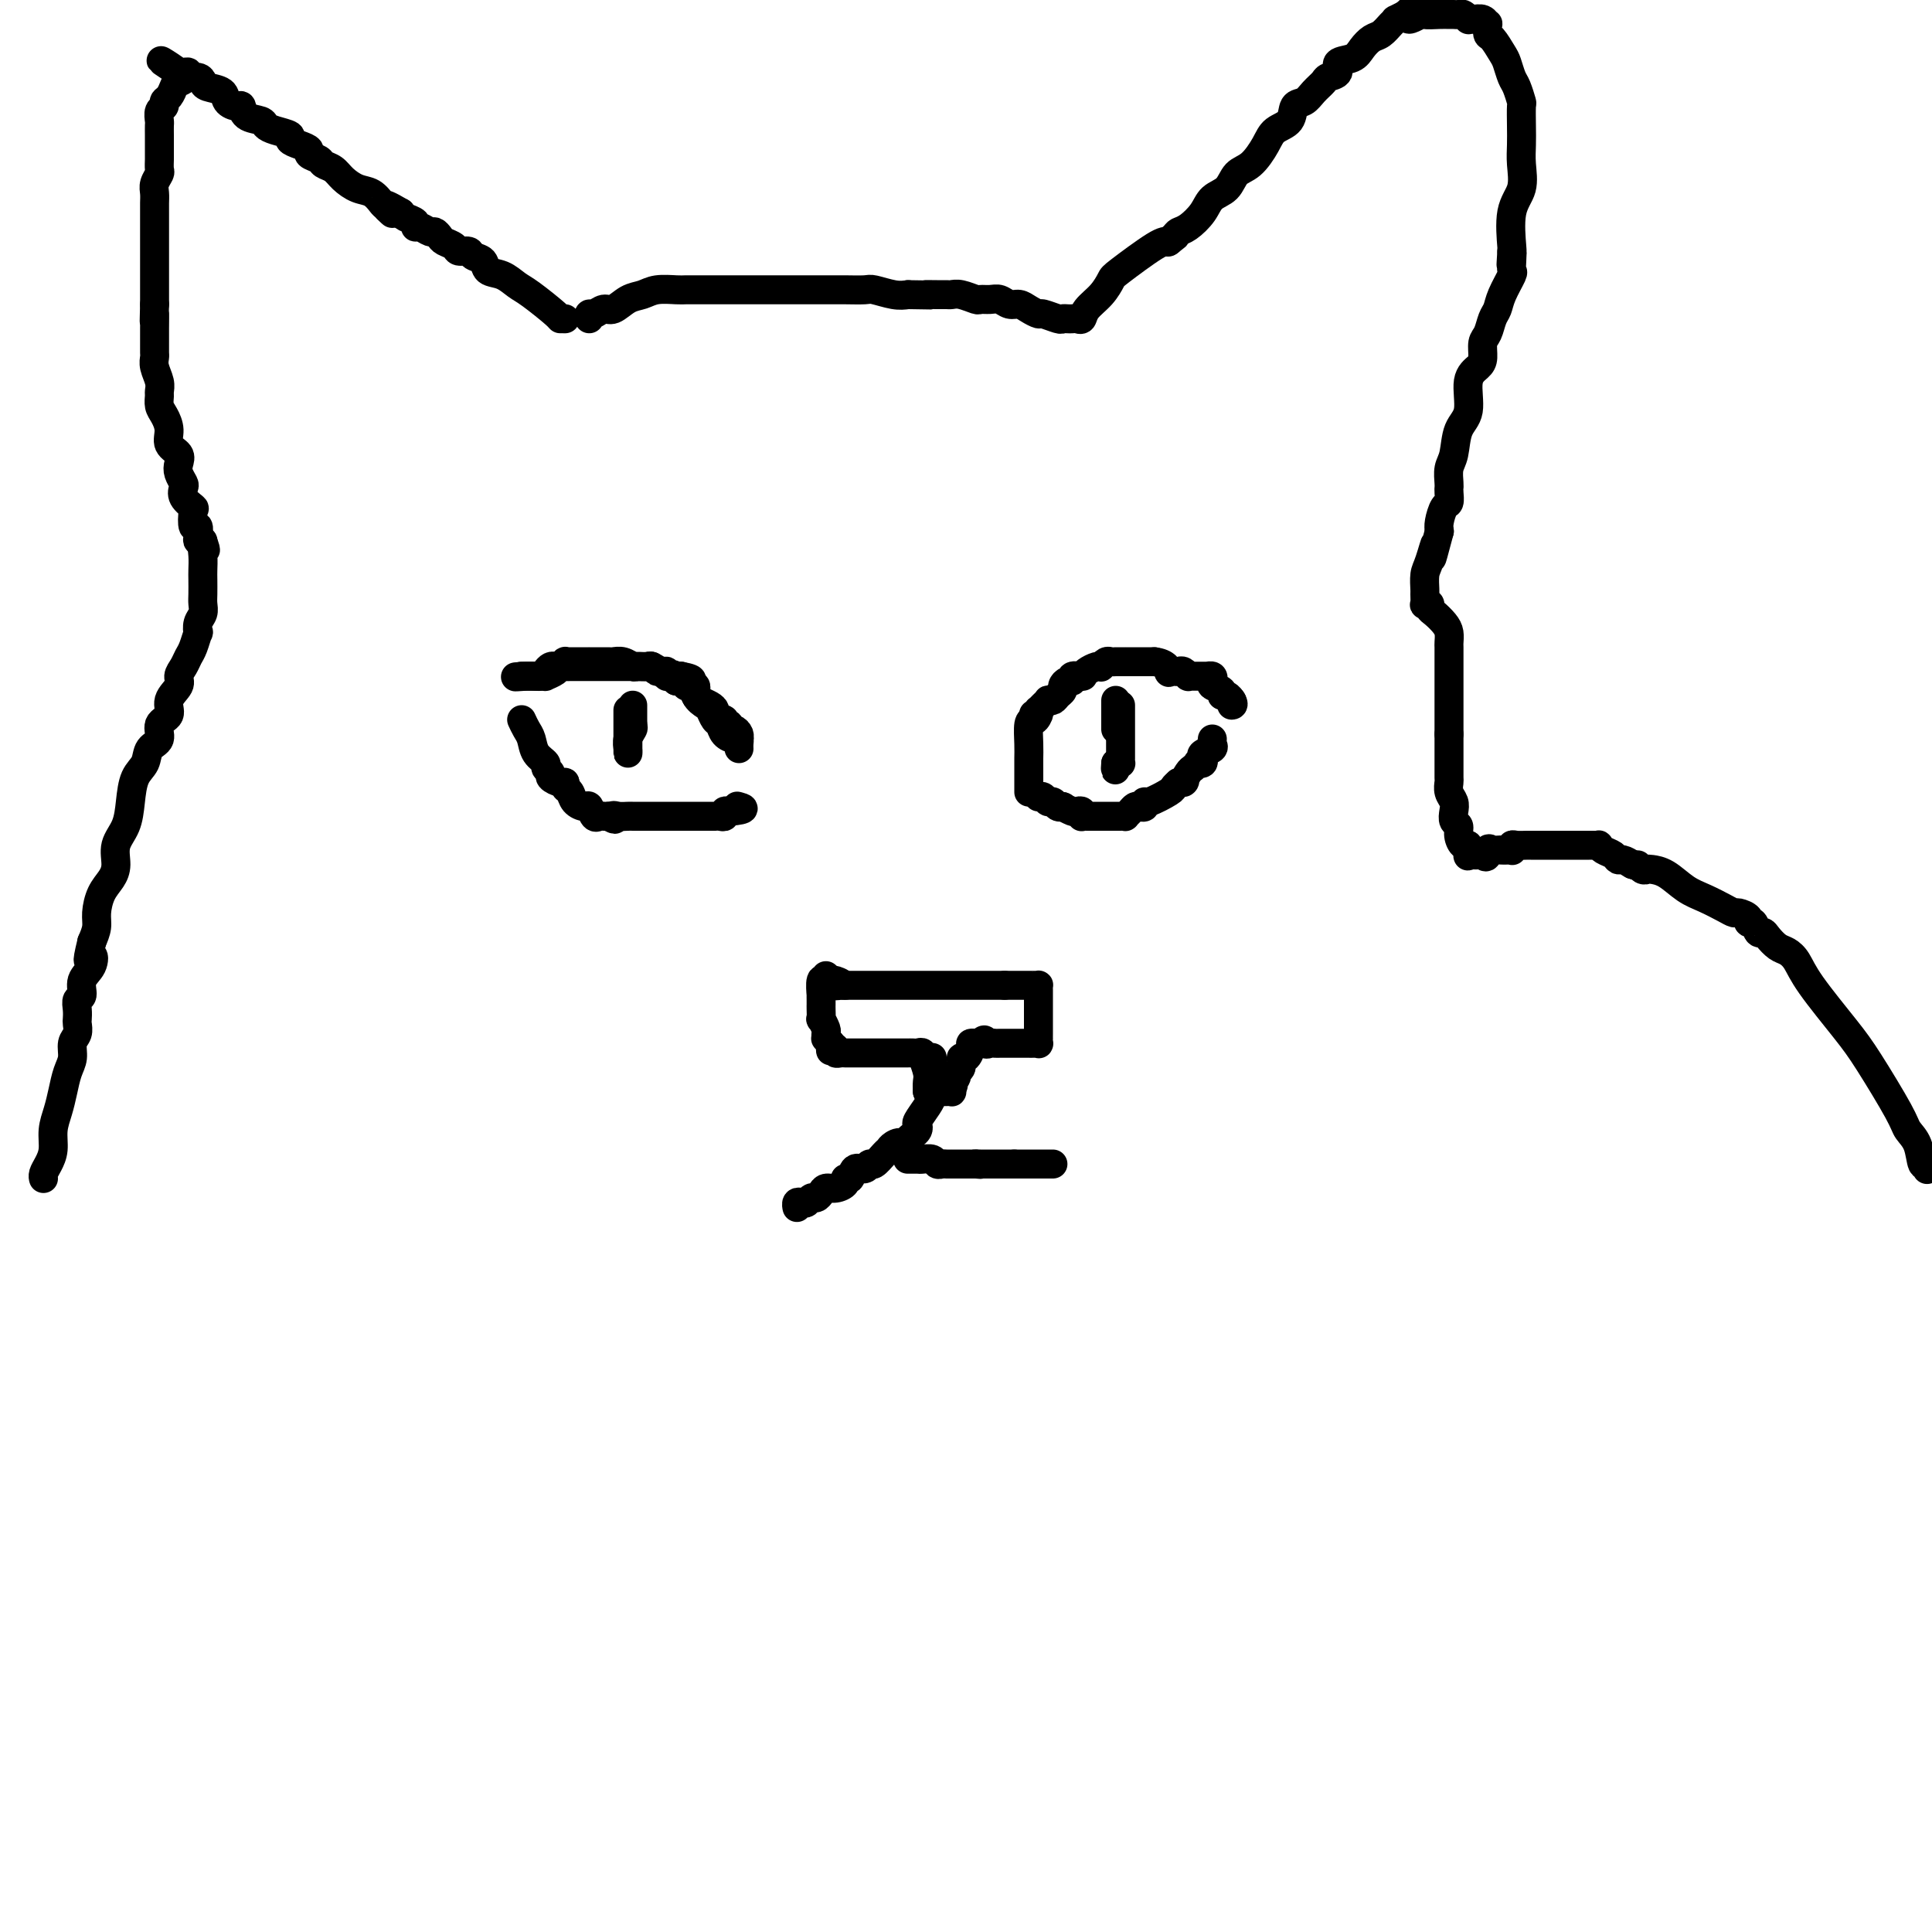 <svg viewBox='0 0 400 400' version='1.1' xmlns='http://www.w3.org/2000/svg' xmlns:xlink='http://www.w3.org/1999/xlink'><g fill='none' stroke='#000000' stroke-width='6' stroke-linecap='round' stroke-linejoin='round'><path d='M117,66c-0.442,0.004 -0.883,0.008 -1,0c-0.117,-0.008 0.091,-0.029 -1,-1c-1.091,-0.971 -3.481,-2.894 -5,-4c-1.519,-1.106 -2.165,-1.395 -3,-2c-0.835,-0.605 -1.858,-1.525 -3,-2c-1.142,-0.475 -2.404,-0.505 -3,-1c-0.596,-0.495 -0.526,-1.456 -1,-2c-0.474,-0.544 -1.493,-0.671 -2,-1c-0.507,-0.329 -0.503,-0.861 -1,-1c-0.497,-0.139 -1.495,0.117 -2,0c-0.505,-0.117 -0.515,-0.605 -1,-1c-0.485,-0.395 -1.443,-0.698 -2,-1c-0.557,-0.302 -0.714,-0.602 -1,-1c-0.286,-0.398 -0.702,-0.894 -1,-1c-0.298,-0.106 -0.479,0.179 -1,0c-0.521,-0.179 -1.383,-0.821 -2,-1c-0.617,-0.179 -0.990,0.107 -1,0c-0.010,-0.107 0.344,-0.606 0,-1c-0.344,-0.394 -1.384,-0.684 -2,-1c-0.616,-0.316 -0.808,-0.658 -1,-1'/><path d='M83,44c-5.662,-3.351 -2.818,-0.728 -2,0c0.818,0.728 -0.389,-0.438 -1,-1c-0.611,-0.562 -0.624,-0.522 -1,-1c-0.376,-0.478 -1.113,-1.476 -2,-2c-0.887,-0.524 -1.924,-0.574 -3,-1c-1.076,-0.426 -2.191,-1.227 -3,-2c-0.809,-0.773 -1.311,-1.516 -2,-2c-0.689,-0.484 -1.563,-0.707 -2,-1c-0.437,-0.293 -0.437,-0.656 -1,-1c-0.563,-0.344 -1.689,-0.670 -2,-1c-0.311,-0.330 0.195,-0.666 0,-1c-0.195,-0.334 -1.089,-0.667 -2,-1c-0.911,-0.333 -1.839,-0.667 -2,-1c-0.161,-0.333 0.444,-0.665 0,-1c-0.444,-0.335 -1.936,-0.672 -3,-1c-1.064,-0.328 -1.698,-0.648 -2,-1c-0.302,-0.352 -0.270,-0.737 -1,-1c-0.730,-0.263 -2.221,-0.403 -3,-1c-0.779,-0.597 -0.846,-1.652 -1,-2c-0.154,-0.348 -0.395,0.009 -1,0c-0.605,-0.009 -1.575,-0.385 -2,-1c-0.425,-0.615 -0.304,-1.470 -1,-2c-0.696,-0.530 -2.210,-0.734 -3,-1c-0.790,-0.266 -0.856,-0.593 -1,-1c-0.144,-0.407 -0.367,-0.894 -1,-1c-0.633,-0.106 -1.675,0.167 -2,0c-0.325,-0.167 0.066,-0.776 0,-1c-0.066,-0.224 -0.590,-0.064 -1,0c-0.410,0.064 -0.705,0.032 -1,0'/><path d='M37,15c-7.129,-4.599 -1.953,-1.597 0,0c1.953,1.597 0.682,1.790 0,2c-0.682,0.210 -0.775,0.436 -1,1c-0.225,0.564 -0.582,1.464 -1,2c-0.418,0.536 -0.897,0.706 -1,1c-0.103,0.294 0.168,0.711 0,1c-0.168,0.289 -0.777,0.448 -1,1c-0.223,0.552 -0.060,1.496 0,2c0.060,0.504 0.016,0.569 0,1c-0.016,0.431 -0.004,1.228 0,2c0.004,0.772 0.001,1.520 0,2c-0.001,0.480 0.001,0.691 0,1c-0.001,0.309 -0.004,0.716 0,1c0.004,0.284 0.015,0.446 0,1c-0.015,0.554 -0.057,1.500 0,2c0.057,0.500 0.211,0.555 0,1c-0.211,0.445 -0.789,1.279 -1,2c-0.211,0.721 -0.057,1.331 0,2c0.057,0.669 0.015,1.399 0,2c-0.015,0.601 -0.004,1.072 0,2c0.004,0.928 0.001,2.313 0,3c-0.001,0.687 -0.000,0.675 0,1c0.000,0.325 0.000,0.988 0,2c-0.000,1.012 -0.000,2.373 0,3c0.000,0.627 0.000,0.520 0,1c-0.000,0.480 -0.000,1.546 0,2c0.000,0.454 0.000,0.297 0,1c-0.000,0.703 -0.000,2.266 0,3c0.000,0.734 0.000,0.638 0,1c-0.000,0.362 -0.000,1.181 0,2'/><path d='M32,63c-0.155,6.190 -0.041,2.666 0,2c0.041,-0.666 0.010,1.525 0,3c-0.010,1.475 0.001,2.233 0,3c-0.001,0.767 -0.014,1.543 0,2c0.014,0.457 0.057,0.594 0,1c-0.057,0.406 -0.212,1.082 0,2c0.212,0.918 0.791,2.080 1,3c0.209,0.920 0.046,1.600 0,2c-0.046,0.400 0.024,0.519 0,1c-0.024,0.481 -0.143,1.322 0,2c0.143,0.678 0.546,1.193 1,2c0.454,0.807 0.958,1.907 1,3c0.042,1.093 -0.377,2.181 0,3c0.377,0.819 1.552,1.371 2,2c0.448,0.629 0.171,1.337 0,2c-0.171,0.663 -0.234,1.281 0,2c0.234,0.719 0.767,1.538 1,2c0.233,0.462 0.167,0.566 0,1c-0.167,0.434 -0.433,1.197 0,2c0.433,0.803 1.566,1.647 2,2c0.434,0.353 0.168,0.214 0,1c-0.168,0.786 -0.238,2.498 0,3c0.238,0.502 0.786,-0.206 1,0c0.214,0.206 0.096,1.325 0,2c-0.096,0.675 -0.170,0.907 0,1c0.170,0.093 0.585,0.046 1,0'/><path d='M42,112c1.083,3.242 0.290,1.348 0,1c-0.290,-0.348 -0.078,0.851 0,2c0.078,1.149 0.022,2.247 0,3c-0.022,0.753 -0.010,1.160 0,2c0.010,0.840 0.016,2.114 0,3c-0.016,0.886 -0.056,1.383 0,2c0.056,0.617 0.208,1.352 0,2c-0.208,0.648 -0.777,1.209 -1,2c-0.223,0.791 -0.101,1.811 0,2c0.101,0.189 0.180,-0.455 0,0c-0.180,0.455 -0.621,2.008 -1,3c-0.379,0.992 -0.698,1.423 -1,2c-0.302,0.577 -0.586,1.299 -1,2c-0.414,0.701 -0.956,1.380 -1,2c-0.044,0.620 0.411,1.181 0,2c-0.411,0.819 -1.686,1.895 -2,3c-0.314,1.105 0.334,2.239 0,3c-0.334,0.761 -1.651,1.150 -2,2c-0.349,0.850 0.271,2.162 0,3c-0.271,0.838 -1.433,1.203 -2,2c-0.567,0.797 -0.538,2.025 -1,3c-0.462,0.975 -1.416,1.696 -2,3c-0.584,1.304 -0.800,3.192 -1,5c-0.200,1.808 -0.386,3.536 -1,5c-0.614,1.464 -1.657,2.664 -2,4c-0.343,1.336 0.014,2.808 0,4c-0.014,1.192 -0.399,2.104 -1,3c-0.601,0.896 -1.419,1.776 -2,3c-0.581,1.224 -0.926,2.791 -1,4c-0.074,1.209 0.122,2.060 0,3c-0.122,0.940 -0.561,1.970 -1,3'/><path d='M19,195c-1.426,5.854 -0.491,3.490 0,3c0.491,-0.490 0.538,0.894 0,2c-0.538,1.106 -1.661,1.936 -2,3c-0.339,1.064 0.105,2.364 0,3c-0.105,0.636 -0.759,0.607 -1,1c-0.241,0.393 -0.069,1.207 0,2c0.069,0.793 0.033,1.567 0,2c-0.033,0.433 -0.064,0.527 0,1c0.064,0.473 0.224,1.326 0,2c-0.224,0.674 -0.833,1.170 -1,2c-0.167,0.830 0.109,1.996 0,3c-0.109,1.004 -0.603,1.847 -1,3c-0.397,1.153 -0.698,2.616 -1,4c-0.302,1.384 -0.607,2.689 -1,4c-0.393,1.311 -0.876,2.628 -1,4c-0.124,1.372 0.110,2.799 0,4c-0.110,1.201 -0.566,2.178 -1,3c-0.434,0.822 -0.848,1.491 -1,2c-0.152,0.509 -0.044,0.860 0,1c0.044,0.140 0.022,0.070 0,0'/><path d='M122,66c-0.064,-0.457 -0.127,-0.914 0,-1c0.127,-0.086 0.446,0.198 1,0c0.554,-0.198 1.343,-0.880 2,-1c0.657,-0.120 1.181,0.322 2,0c0.819,-0.322 1.935,-1.407 3,-2c1.065,-0.593 2.081,-0.695 3,-1c0.919,-0.305 1.741,-0.814 3,-1c1.259,-0.186 2.955,-0.050 4,0c1.045,0.050 1.441,0.013 2,0c0.559,-0.013 1.283,-0.004 2,0c0.717,0.004 1.427,0.001 2,0c0.573,-0.001 1.009,-0.000 2,0c0.991,0.000 2.537,0.000 4,0c1.463,-0.000 2.842,-0.000 4,0c1.158,0.000 2.095,0.000 3,0c0.905,-0.000 1.777,-0.000 3,0c1.223,0.000 2.797,0.000 4,0c1.203,-0.000 2.036,-0.001 3,0c0.964,0.001 2.061,0.004 3,0c0.939,-0.004 1.721,-0.015 3,0c1.279,0.015 3.054,0.056 4,0c0.946,-0.056 1.062,-0.207 2,0c0.938,0.207 2.696,0.774 4,1c1.304,0.226 2.152,0.113 3,0'/><path d='M188,61c8.859,0.154 5.005,0.040 4,0c-1.005,-0.040 0.838,-0.007 2,0c1.162,0.007 1.644,-0.012 2,0c0.356,0.012 0.585,0.056 1,0c0.415,-0.056 1.017,-0.212 2,0c0.983,0.212 2.346,0.793 3,1c0.654,0.207 0.598,0.041 1,0c0.402,-0.041 1.262,0.044 2,0c0.738,-0.044 1.354,-0.218 2,0c0.646,0.218 1.323,0.828 2,1c0.677,0.172 1.355,-0.094 2,0c0.645,0.094 1.258,0.547 2,1c0.742,0.453 1.613,0.906 2,1c0.387,0.094 0.289,-0.171 1,0c0.711,0.171 2.232,0.777 3,1c0.768,0.223 0.784,0.061 1,0c0.216,-0.061 0.634,-0.022 1,0c0.366,0.022 0.682,0.025 1,0c0.318,-0.025 0.639,-0.080 1,0c0.361,0.080 0.763,0.296 1,0c0.237,-0.296 0.308,-1.102 1,-2c0.692,-0.898 2.006,-1.887 3,-3c0.994,-1.113 1.669,-2.350 2,-3c0.331,-0.650 0.320,-0.713 2,-2c1.680,-1.287 5.051,-3.796 7,-5c1.949,-1.204 2.474,-1.102 3,-1'/><path d='M242,50c3.044,-2.429 0.654,-0.502 0,0c-0.654,0.502 0.428,-0.422 1,-1c0.572,-0.578 0.632,-0.811 1,-1c0.368,-0.189 1.042,-0.334 2,-1c0.958,-0.666 2.199,-1.853 3,-3c0.801,-1.147 1.163,-2.253 2,-3c0.837,-0.747 2.148,-1.135 3,-2c0.852,-0.865 1.244,-2.208 2,-3c0.756,-0.792 1.875,-1.032 3,-2c1.125,-0.968 2.255,-2.664 3,-4c0.745,-1.336 1.105,-2.311 2,-3c0.895,-0.689 2.324,-1.091 3,-2c0.676,-0.909 0.599,-2.324 1,-3c0.401,-0.676 1.278,-0.614 2,-1c0.722,-0.386 1.287,-1.221 2,-2c0.713,-0.779 1.574,-1.503 2,-2c0.426,-0.497 0.418,-0.766 1,-1c0.582,-0.234 1.756,-0.434 2,-1c0.244,-0.566 -0.440,-1.499 0,-2c0.440,-0.501 2.005,-0.572 3,-1c0.995,-0.428 1.420,-1.215 2,-2c0.580,-0.785 1.316,-1.568 2,-2c0.684,-0.432 1.315,-0.512 2,-1c0.685,-0.488 1.424,-1.385 2,-2c0.576,-0.615 0.989,-0.948 1,-1c0.011,-0.052 -0.382,0.178 0,0c0.382,-0.178 1.538,-0.765 2,-1c0.462,-0.235 0.231,-0.117 0,0'/><path d='M291,3c7.691,-7.271 2.418,-1.948 1,0c-1.418,1.948 1.021,0.522 2,0c0.979,-0.522 0.500,-0.140 1,0c0.500,0.140 1.979,0.036 3,0c1.021,-0.036 1.584,-0.006 2,0c0.416,0.006 0.685,-0.013 1,0c0.315,0.013 0.675,0.056 1,0c0.325,-0.056 0.615,-0.212 1,0c0.385,0.212 0.863,0.793 1,1c0.137,0.207 -0.068,0.039 0,0c0.068,-0.039 0.410,0.049 1,0c0.590,-0.049 1.428,-0.236 2,0c0.572,0.236 0.878,0.896 1,1c0.122,0.104 0.060,-0.349 0,0c-0.060,0.349 -0.118,1.501 0,2c0.118,0.499 0.413,0.345 1,1c0.587,0.655 1.468,2.120 2,3c0.532,0.880 0.717,1.175 1,2c0.283,0.825 0.664,2.180 1,3c0.336,0.820 0.626,1.104 1,2c0.374,0.896 0.832,2.405 1,3c0.168,0.595 0.047,0.276 0,1c-0.047,0.724 -0.020,2.489 0,4c0.020,1.511 0.034,2.766 0,4c-0.034,1.234 -0.114,2.447 0,4c0.114,1.553 0.422,3.447 0,5c-0.422,1.553 -1.575,2.764 -2,5c-0.425,2.236 -0.121,5.496 0,7c0.121,1.504 0.061,1.252 0,1'/><path d='M313,52c-0.311,4.994 -0.090,1.977 0,1c0.090,-0.977 0.049,0.084 0,1c-0.049,0.916 -0.107,1.686 0,2c0.107,0.314 0.380,0.171 0,1c-0.380,0.829 -1.412,2.630 -2,4c-0.588,1.370 -0.731,2.310 -1,3c-0.269,0.690 -0.662,1.129 -1,2c-0.338,0.871 -0.620,2.173 -1,3c-0.380,0.827 -0.856,1.180 -1,2c-0.144,0.820 0.046,2.107 0,3c-0.046,0.893 -0.327,1.390 -1,2c-0.673,0.610 -1.739,1.331 -2,3c-0.261,1.669 0.284,4.286 0,6c-0.284,1.714 -1.397,2.526 -2,4c-0.603,1.474 -0.698,3.610 -1,5c-0.302,1.390 -0.813,2.035 -1,3c-0.187,0.965 -0.049,2.252 0,3c0.049,0.748 0.010,0.958 0,1c-0.010,0.042 0.008,-0.084 0,0c-0.008,0.084 -0.041,0.379 0,1c0.041,0.621 0.155,1.569 0,2c-0.155,0.431 -0.580,0.347 -1,1c-0.420,0.653 -0.834,2.044 -1,3c-0.166,0.956 -0.083,1.478 0,2'/><path d='M298,110c-2.503,9.506 -1.259,4.272 -1,3c0.259,-1.272 -0.466,1.418 -1,3c-0.534,1.582 -0.876,2.056 -1,3c-0.124,0.944 -0.029,2.357 0,3c0.029,0.643 -0.007,0.515 0,1c0.007,0.485 0.056,1.582 0,2c-0.056,0.418 -0.219,0.156 0,0c0.219,-0.156 0.819,-0.208 1,0c0.181,0.208 -0.057,0.676 0,1c0.057,0.324 0.407,0.506 1,1c0.593,0.494 1.427,1.301 2,2c0.573,0.699 0.886,1.290 1,2c0.114,0.710 0.031,1.540 0,2c-0.031,0.460 -0.008,0.549 0,1c0.008,0.451 0.002,1.263 0,2c-0.002,0.737 -0.001,1.398 0,2c0.001,0.602 0.000,1.144 0,2c-0.000,0.856 -0.000,2.025 0,3c0.000,0.975 0.000,1.756 0,2c-0.000,0.244 -0.000,-0.048 0,0c0.000,0.048 0.000,0.435 0,1c-0.000,0.565 -0.000,1.306 0,2c0.000,0.694 0.000,1.341 0,2c-0.000,0.659 -0.000,1.329 0,2'/><path d='M300,152c0.000,3.113 0.000,1.395 0,1c-0.000,-0.395 -0.000,0.532 0,1c0.000,0.468 0.000,0.478 0,1c-0.000,0.522 -0.001,1.557 0,2c0.001,0.443 0.004,0.293 0,1c-0.004,0.707 -0.015,2.272 0,3c0.015,0.728 0.055,0.619 0,1c-0.055,0.381 -0.207,1.253 0,2c0.207,0.747 0.773,1.368 1,2c0.227,0.632 0.116,1.274 0,2c-0.116,0.726 -0.238,1.538 0,2c0.238,0.462 0.834,0.576 1,1c0.166,0.424 -0.100,1.157 0,2c0.100,0.843 0.566,1.795 1,2c0.434,0.205 0.837,-0.337 1,0c0.163,0.337 0.085,1.554 0,2c-0.085,0.446 -0.177,0.119 0,0c0.177,-0.119 0.625,-0.032 1,0c0.375,0.032 0.679,0.009 1,0c0.321,-0.009 0.661,-0.005 1,0'/><path d='M307,177c1.107,1.166 0.874,-0.420 1,-1c0.126,-0.580 0.612,-0.156 1,0c0.388,0.156 0.678,0.043 1,0c0.322,-0.043 0.674,-0.015 1,0c0.326,0.015 0.625,0.018 1,0c0.375,-0.018 0.825,-0.057 1,0c0.175,0.057 0.074,0.212 0,0c-0.074,-0.212 -0.122,-0.789 0,-1c0.122,-0.211 0.413,-0.057 1,0c0.587,0.057 1.470,0.015 2,0c0.530,-0.015 0.706,-0.004 1,0c0.294,0.004 0.707,0.001 1,0c0.293,-0.001 0.465,-0.000 1,0c0.535,0.000 1.432,0.000 2,0c0.568,-0.000 0.806,-0.000 1,0c0.194,0.000 0.343,0.000 1,0c0.657,-0.000 1.822,-0.001 3,0c1.178,0.001 2.370,0.003 3,0c0.630,-0.003 0.697,-0.012 1,0c0.303,0.012 0.841,0.046 1,0c0.159,-0.046 -0.060,-0.171 0,0c0.060,0.171 0.400,0.637 1,1c0.600,0.363 1.460,0.623 2,1c0.540,0.377 0.761,0.871 1,1c0.239,0.129 0.497,-0.106 1,0c0.503,0.106 1.252,0.553 2,1'/><path d='M338,179c1.573,0.558 1.004,-0.045 1,0c-0.004,0.045 0.557,0.740 1,1c0.443,0.260 0.767,0.086 1,0c0.233,-0.086 0.373,-0.083 1,0c0.627,0.083 1.741,0.247 3,1c1.259,0.753 2.665,2.096 4,3c1.335,0.904 2.600,1.369 4,2c1.400,0.631 2.935,1.427 4,2c1.065,0.573 1.662,0.922 2,1c0.338,0.078 0.419,-0.115 1,0c0.581,0.115 1.661,0.538 2,1c0.339,0.462 -0.065,0.963 0,1c0.065,0.037 0.598,-0.390 1,0c0.402,0.390 0.674,1.595 1,2c0.326,0.405 0.706,0.008 1,0c0.294,-0.008 0.501,0.373 1,1c0.499,0.627 1.291,1.500 2,2c0.709,0.500 1.334,0.627 2,1c0.666,0.373 1.373,0.992 2,2c0.627,1.008 1.175,2.405 3,5c1.825,2.595 4.927,6.387 7,9c2.073,2.613 3.119,4.046 5,7c1.881,2.954 4.599,7.428 6,10c1.401,2.572 1.486,3.243 2,4c0.514,0.757 1.458,1.601 2,3c0.542,1.399 0.681,3.354 1,4c0.319,0.646 0.817,-0.019 1,0c0.183,0.019 0.052,0.720 0,1c-0.052,0.280 -0.026,0.140 0,0'/><path d='M171,202c0.113,0.515 0.226,1.031 0,1c-0.226,-0.031 -0.793,-0.607 -1,0c-0.207,0.607 -0.056,2.399 0,3c0.056,0.601 0.015,0.011 0,0c-0.015,-0.011 -0.005,0.555 0,1c0.005,0.445 0.005,0.767 0,1c-0.005,0.233 -0.016,0.377 0,1c0.016,0.623 0.057,1.726 0,2c-0.057,0.274 -0.212,-0.281 0,0c0.212,0.281 0.792,1.399 1,2c0.208,0.601 0.046,0.687 0,1c-0.046,0.313 0.026,0.854 0,1c-0.026,0.146 -0.150,-0.101 0,0c0.150,0.101 0.575,0.551 1,1'/><path d='M172,216c0.091,2.409 -0.183,1.430 0,1c0.183,-0.430 0.823,-0.311 1,0c0.177,0.311 -0.108,0.815 0,1c0.108,0.185 0.610,0.049 1,0c0.390,-0.049 0.669,-0.013 1,0c0.331,0.013 0.714,0.004 1,0c0.286,-0.004 0.476,-0.001 1,0c0.524,0.001 1.384,0.000 2,0c0.616,-0.000 0.990,-0.000 1,0c0.010,0.000 -0.344,0.000 0,0c0.344,-0.000 1.387,-0.000 2,0c0.613,0.000 0.795,-0.000 1,0c0.205,0.000 0.432,0.000 1,0c0.568,-0.000 1.476,-0.000 2,0c0.524,0.000 0.665,0.000 1,0c0.335,-0.000 0.864,-0.001 1,0c0.136,0.001 -0.121,0.005 0,0c0.121,-0.005 0.620,-0.018 1,0c0.380,0.018 0.642,0.067 1,0c0.358,-0.067 0.814,-0.250 1,0c0.186,0.250 0.102,0.934 0,1c-0.102,0.066 -0.223,-0.488 0,0c0.223,0.488 0.791,2.016 1,3c0.209,0.984 0.060,1.424 0,2c-0.060,0.576 -0.030,1.288 0,2'/><path d='M192,226c0.703,1.238 0.962,0.332 1,0c0.038,-0.332 -0.144,-0.089 0,0c0.144,0.089 0.613,0.025 1,0c0.387,-0.025 0.692,-0.009 1,0c0.308,0.009 0.619,0.013 1,0c0.381,-0.013 0.833,-0.042 1,0c0.167,0.042 0.048,0.155 0,0c-0.048,-0.155 -0.024,-0.577 0,-1'/><path d='M197,225c0.791,-0.394 0.268,-0.878 0,-1c-0.268,-0.122 -0.283,0.117 0,0c0.283,-0.117 0.863,-0.590 1,-1c0.137,-0.410 -0.169,-0.757 0,-1c0.169,-0.243 0.815,-0.380 1,-1c0.185,-0.620 -0.090,-1.721 0,-2c0.090,-0.279 0.545,0.265 1,0c0.455,-0.265 0.909,-1.339 1,-2c0.091,-0.661 -0.182,-0.909 0,-1c0.182,-0.091 0.818,-0.024 1,0c0.182,0.024 -0.091,0.007 0,0c0.091,-0.007 0.545,-0.003 1,0'/><path d='M203,216c1.107,-1.392 0.874,-0.373 1,0c0.126,0.373 0.611,0.100 1,0c0.389,-0.100 0.682,-0.027 1,0c0.318,0.027 0.663,0.007 1,0c0.337,-0.007 0.668,-0.002 1,0c0.332,0.002 0.666,0.000 1,0c0.334,-0.000 0.667,-0.000 1,0c0.333,0.000 0.668,-0.000 1,0c0.332,0.000 0.663,0.001 1,0c0.337,-0.001 0.679,-0.004 1,0c0.321,0.004 0.622,0.016 1,0c0.378,-0.016 0.833,-0.059 1,0c0.167,0.059 0.045,0.219 0,0c-0.045,-0.219 -0.012,-0.819 0,-1c0.012,-0.181 0.003,0.055 0,0c-0.003,-0.055 -0.001,-0.403 0,-1c0.001,-0.597 0.000,-1.445 0,-2c-0.000,-0.555 -0.000,-0.818 0,-1c0.000,-0.182 0.001,-0.283 0,-1c-0.001,-0.717 -0.002,-2.048 0,-3c0.002,-0.952 0.008,-1.523 0,-2c-0.008,-0.477 -0.028,-0.860 0,-1c0.028,-0.140 0.106,-0.038 0,0c-0.106,0.038 -0.396,0.010 -1,0c-0.604,-0.010 -1.523,-0.003 -2,0c-0.477,0.003 -0.513,0.001 -1,0c-0.487,-0.001 -1.425,-0.000 -2,0c-0.575,0.000 -0.788,0.000 -1,0'/><path d='M208,204c-1.508,0.000 -1.778,0.000 -2,0c-0.222,0.000 -0.398,0.000 -1,0c-0.602,0.000 -1.632,0.000 -2,0c-0.368,0.000 -0.073,-0.000 -1,0c-0.927,0.000 -3.074,-0.000 -4,0c-0.926,0.000 -0.630,0.000 -1,0c-0.370,0.000 -1.408,0.000 -2,0c-0.592,0.000 -0.740,-0.000 -1,0c-0.260,0.000 -0.633,0.000 -1,0c-0.367,0.000 -0.727,0.000 -1,0c-0.273,0.000 -0.458,0.000 -1,0c-0.542,0.000 -1.442,0.000 -2,0c-0.558,0.000 -0.776,-0.000 -1,0c-0.224,0.000 -0.456,0.000 -1,0c-0.544,0.000 -1.401,0.000 -2,0c-0.599,0.000 -0.939,0.000 -1,0c-0.061,0.000 0.156,0.000 0,0c-0.156,0.000 -0.686,0.000 -1,0c-0.314,0.000 -0.413,0.000 -1,0c-0.587,0.000 -1.663,0.000 -2,0c-0.337,0.000 0.064,0.000 0,0c-0.064,0.000 -0.595,0.000 -1,0c-0.405,0.000 -0.686,0.000 -1,0c-0.314,0.000 -0.661,0.000 -1,0c-0.339,0.000 -0.668,0.000 -1,0c-0.332,0.000 -0.666,0.000 -1,0'/><path d='M175,204c-5.283,0.061 -1.990,0.212 -1,0c0.990,-0.212 -0.322,-0.789 -1,-1c-0.678,-0.211 -0.721,-0.057 -1,0c-0.279,0.057 -0.794,0.016 -1,0c-0.206,-0.016 -0.103,-0.008 0,0'/><path d='M193,219c0.000,-0.058 0.000,-0.117 0,0c-0.000,0.117 -0.000,0.409 0,1c0.000,0.591 0.000,1.482 0,2c-0.000,0.518 -0.000,0.664 0,1c0.000,0.336 0.001,0.863 0,1c-0.001,0.137 -0.002,-0.116 0,0c0.002,0.116 0.007,0.602 0,1c-0.007,0.398 -0.026,0.708 0,1c0.026,0.292 0.099,0.564 0,1c-0.099,0.436 -0.369,1.034 -1,2c-0.631,0.966 -1.623,2.300 -2,3c-0.377,0.700 -0.140,0.765 0,1c0.140,0.235 0.182,0.640 0,1c-0.182,0.360 -0.587,0.674 -1,1c-0.413,0.326 -0.832,0.665 -1,1c-0.168,0.335 -0.084,0.668 0,1'/><path d='M188,237c-0.893,2.799 -0.624,0.796 -1,0c-0.376,-0.796 -1.396,-0.386 -2,0c-0.604,0.386 -0.791,0.749 -1,1c-0.209,0.251 -0.441,0.391 -1,1c-0.559,0.609 -1.445,1.688 -2,2c-0.555,0.312 -0.780,-0.141 -1,0c-0.220,0.141 -0.436,0.878 -1,1c-0.564,0.122 -1.477,-0.370 -2,0c-0.523,0.370 -0.654,1.601 -1,2c-0.346,0.399 -0.905,-0.034 -1,0c-0.095,0.034 0.273,0.535 0,1c-0.273,0.465 -1.186,0.894 -2,1c-0.814,0.106 -1.527,-0.112 -2,0c-0.473,0.112 -0.704,0.552 -1,1c-0.296,0.448 -0.658,0.904 -1,1c-0.342,0.096 -0.666,-0.167 -1,0c-0.334,0.167 -0.678,0.763 -1,1c-0.322,0.237 -0.622,0.115 -1,0c-0.378,-0.115 -0.832,-0.223 -1,0c-0.168,0.223 -0.048,0.778 0,1c0.048,0.222 0.024,0.111 0,0'/><path d='M188,240c-0.087,-0.001 -0.174,-0.001 0,0c0.174,0.001 0.610,0.004 1,0c0.390,-0.004 0.734,-0.015 1,0c0.266,0.015 0.452,0.057 1,0c0.548,-0.057 1.457,-0.211 2,0c0.543,0.211 0.719,0.789 1,1c0.281,0.211 0.667,0.057 1,0c0.333,-0.057 0.614,-0.015 1,0c0.386,0.015 0.877,0.004 1,0c0.123,-0.004 -0.122,-0.001 0,0c0.122,0.001 0.610,0.000 1,0c0.390,-0.000 0.682,-0.000 1,0c0.318,0.000 0.663,0.000 1,0c0.337,-0.000 0.668,-0.000 1,0c0.332,0.000 0.666,0.000 1,0'/><path d='M202,241c2.133,0.155 0.466,0.041 0,0c-0.466,-0.041 0.271,-0.011 1,0c0.729,0.011 1.452,0.003 2,0c0.548,-0.003 0.920,-0.001 1,0c0.080,0.001 -0.133,0.000 0,0c0.133,-0.000 0.613,-0.000 1,0c0.387,0.000 0.681,0.000 1,0c0.319,-0.000 0.663,-0.000 1,0c0.337,0.000 0.669,0.000 1,0'/><path d='M210,241c1.477,0.000 1.169,0.000 1,0c-0.169,-0.000 -0.199,-0.000 0,0c0.199,0.000 0.627,0.000 1,0c0.373,0.000 0.691,0.000 1,0c0.309,0.000 0.607,-0.000 1,0c0.393,0.000 0.879,0.000 1,0c0.121,0.000 -0.125,0.000 0,0c0.125,0.000 0.621,0.000 1,0c0.379,0.000 0.640,-0.000 1,0c0.360,0.000 0.817,0.000 1,0c0.183,-0.000 0.091,0.000 0,0'/><path d='M153,153c-0.022,0.081 -0.043,0.161 0,0c0.043,-0.161 0.151,-0.564 0,-1c-0.151,-0.436 -0.562,-0.905 -1,-1c-0.438,-0.095 -0.905,0.186 -1,0c-0.095,-0.186 0.181,-0.837 0,-1c-0.181,-0.163 -0.818,0.164 -1,0c-0.182,-0.164 0.093,-0.817 0,-1c-0.093,-0.183 -0.553,0.106 -1,0c-0.447,-0.106 -0.880,-0.606 -1,-1c-0.120,-0.394 0.073,-0.683 0,-1c-0.073,-0.317 -0.411,-0.663 -1,-1c-0.589,-0.337 -1.428,-0.665 -2,-1c-0.572,-0.335 -0.875,-0.677 -1,-1c-0.125,-0.323 -0.071,-0.626 0,-1c0.071,-0.374 0.160,-0.818 0,-1c-0.160,-0.182 -0.568,-0.101 -1,0c-0.432,0.101 -0.889,0.223 -1,0c-0.111,-0.223 0.124,-0.791 0,-1c-0.124,-0.209 -0.607,-0.060 -1,0c-0.393,0.060 -0.697,0.030 -1,0'/><path d='M140,141c-1.967,-2.078 -0.385,-1.274 0,-1c0.385,0.274 -0.426,0.017 -1,0c-0.574,-0.017 -0.912,0.206 -1,0c-0.088,-0.206 0.075,-0.840 0,-1c-0.075,-0.160 -0.387,0.153 -1,0c-0.613,-0.153 -1.526,-0.773 -2,-1c-0.474,-0.227 -0.509,-0.061 -1,0c-0.491,0.061 -1.440,0.016 -2,0c-0.560,-0.016 -0.732,-0.004 -1,0c-0.268,0.004 -0.630,0.001 -1,0c-0.370,-0.001 -0.746,-0.000 -1,0c-0.254,0.000 -0.387,0.000 -1,0c-0.613,-0.000 -1.707,-0.000 -2,0c-0.293,0.000 0.216,0.000 0,0c-0.216,-0.000 -1.157,-0.000 -2,0c-0.843,0.000 -1.588,0.000 -2,0c-0.412,-0.000 -0.492,-0.001 -1,0c-0.508,0.001 -1.444,0.003 -2,0c-0.556,-0.003 -0.731,-0.011 -1,0c-0.269,0.011 -0.632,0.041 -1,0c-0.368,-0.041 -0.743,-0.155 -1,0c-0.257,0.155 -0.398,0.577 -1,1c-0.602,0.423 -1.665,0.845 -2,1c-0.335,0.155 0.060,0.041 0,0c-0.060,-0.041 -0.574,-0.011 -1,0c-0.426,0.011 -0.764,0.003 -1,0c-0.236,-0.003 -0.371,-0.001 -1,0c-0.629,0.001 -1.751,0.000 -2,0c-0.249,-0.000 0.376,-0.000 1,0'/><path d='M109,140c-4.191,0.297 -1.670,0.041 0,0c1.670,-0.041 2.489,0.134 3,0c0.511,-0.134 0.715,-0.575 1,-1c0.285,-0.425 0.650,-0.832 1,-1c0.350,-0.168 0.685,-0.098 1,0c0.315,0.098 0.609,0.222 1,0c0.391,-0.222 0.878,-0.792 1,-1c0.122,-0.208 -0.122,-0.056 0,0c0.122,0.056 0.611,0.015 1,0c0.389,-0.015 0.677,-0.004 1,0c0.323,0.004 0.681,0.001 1,0c0.319,-0.001 0.600,-0.000 1,0c0.400,0.000 0.918,0.000 1,0c0.082,-0.000 -0.274,-0.001 0,0c0.274,0.001 1.177,0.004 2,0c0.823,-0.004 1.568,-0.015 2,0c0.432,0.015 0.553,0.057 1,0c0.447,-0.057 1.219,-0.212 2,0c0.781,0.212 1.572,0.793 2,1c0.428,0.207 0.495,0.040 1,0c0.505,-0.040 1.448,0.046 2,0c0.552,-0.046 0.712,-0.222 1,0c0.288,0.222 0.703,0.844 1,1c0.297,0.156 0.475,-0.154 1,0c0.525,0.154 1.399,0.773 2,1c0.601,0.227 0.931,0.061 1,0c0.069,-0.061 -0.123,-0.017 0,0c0.123,0.017 0.562,0.009 1,0'/><path d='M141,140c3.887,0.731 1.605,1.059 1,1c-0.605,-0.059 0.468,-0.506 1,0c0.532,0.506 0.524,1.966 1,3c0.476,1.034 1.436,1.643 2,2c0.564,0.357 0.732,0.464 1,1c0.268,0.536 0.636,1.502 1,2c0.364,0.498 0.725,0.529 1,1c0.275,0.471 0.466,1.384 1,2c0.534,0.616 1.411,0.936 2,1c0.589,0.064 0.890,-0.126 1,0c0.110,0.126 0.030,0.570 0,1c-0.030,0.430 -0.008,0.847 0,1c0.008,0.153 0.002,0.044 0,0c-0.002,-0.044 -0.001,-0.022 0,0'/><path d='M108,149c0.323,0.695 0.646,1.391 1,2c0.354,0.609 0.740,1.133 1,2c0.260,0.867 0.394,2.077 1,3c0.606,0.923 1.686,1.558 2,2c0.314,0.442 -0.136,0.692 0,1c0.136,0.308 0.859,0.674 1,1c0.141,0.326 -0.299,0.611 0,1c0.299,0.389 1.336,0.881 2,1c0.664,0.119 0.955,-0.136 1,0c0.045,0.136 -0.157,0.661 0,1c0.157,0.339 0.672,0.491 1,1c0.328,0.509 0.469,1.376 1,2c0.531,0.624 1.451,1.004 2,1c0.549,-0.004 0.725,-0.393 1,0c0.275,0.393 0.648,1.570 1,2c0.352,0.430 0.682,0.115 1,0c0.318,-0.115 0.624,-0.031 1,0c0.376,0.031 0.822,0.009 1,0c0.178,-0.009 0.089,-0.004 0,0'/><path d='M126,169c2.050,1.238 1.175,0.332 1,0c-0.175,-0.332 0.348,-0.089 1,0c0.652,0.089 1.432,0.024 2,0c0.568,-0.024 0.926,-0.006 1,0c0.074,0.006 -0.134,0.002 0,0c0.134,-0.002 0.609,-0.000 1,0c0.391,0.000 0.696,0.000 1,0c0.304,-0.000 0.606,-0.000 1,0c0.394,0.000 0.879,0.000 1,0c0.121,-0.000 -0.123,-0.000 0,0c0.123,0.000 0.611,0.000 1,0c0.389,-0.000 0.678,-0.000 1,0c0.322,0.000 0.678,0.000 1,0c0.322,-0.000 0.611,-0.000 1,0c0.389,0.000 0.878,0.000 1,0c0.122,-0.000 -0.122,-0.000 0,0c0.122,0.000 0.610,0.000 1,0c0.390,-0.000 0.682,-0.000 1,0c0.318,0.000 0.662,0.000 1,0c0.338,-0.000 0.669,-0.000 1,0c0.331,0.000 0.662,0.000 1,0c0.338,-0.000 0.682,-0.000 1,0c0.318,0.000 0.611,0.001 1,0c0.389,-0.001 0.874,-0.004 1,0c0.126,0.004 -0.107,0.015 0,0c0.107,-0.015 0.554,-0.056 1,0c0.446,0.056 0.889,0.207 1,0c0.111,-0.207 -0.111,-0.774 0,-1c0.111,-0.226 0.556,-0.113 1,0'/><path d='M151,168c4.333,-0.378 2.667,-0.822 2,-1c-0.667,-0.178 -0.333,-0.089 0,0'/><path d='M213,164c0.000,-0.305 0.000,-0.610 0,-1c-0.000,-0.390 -0.000,-0.867 0,-1c0.000,-0.133 0.000,0.076 0,0c-0.000,-0.076 -0.001,-0.437 0,-1c0.001,-0.563 0.003,-1.328 0,-2c-0.003,-0.672 -0.011,-1.252 0,-2c0.011,-0.748 0.041,-1.663 0,-3c-0.041,-1.337 -0.155,-3.096 0,-4c0.155,-0.904 0.577,-0.952 1,-1'/><path d='M214,149c0.095,-2.277 -0.168,-0.469 0,0c0.168,0.469 0.767,-0.400 1,-1c0.233,-0.600 0.100,-0.932 0,-1c-0.100,-0.068 -0.167,0.126 0,0c0.167,-0.126 0.569,-0.573 1,-1c0.431,-0.427 0.890,-0.836 1,-1c0.110,-0.164 -0.129,-0.085 0,0c0.129,0.085 0.626,0.176 1,0c0.374,-0.176 0.626,-0.621 1,-1c0.374,-0.379 0.869,-0.694 1,-1c0.131,-0.306 -0.101,-0.604 0,-1c0.101,-0.396 0.535,-0.891 1,-1c0.465,-0.109 0.961,0.168 1,0c0.039,-0.168 -0.380,-0.780 0,-1c0.380,-0.220 1.558,-0.049 2,0c0.442,0.049 0.147,-0.026 0,0c-0.147,0.026 -0.145,0.151 0,0c0.145,-0.151 0.434,-0.580 1,-1c0.566,-0.420 1.408,-0.830 2,-1c0.592,-0.170 0.932,-0.098 1,0c0.068,0.098 -0.137,0.222 0,0c0.137,-0.222 0.615,-0.792 1,-1c0.385,-0.208 0.677,-0.056 1,0c0.323,0.056 0.678,0.015 1,0c0.322,-0.015 0.610,-0.004 1,0c0.390,0.004 0.881,0.001 1,0c0.119,-0.001 -0.134,-0.000 0,0c0.134,0.000 0.654,0.000 1,0c0.346,-0.000 0.516,-0.000 1,0c0.484,0.000 1.281,0.000 2,0c0.719,-0.000 1.359,-0.000 2,0'/><path d='M239,137c2.549,0.298 2.920,1.543 3,2c0.080,0.457 -0.132,0.126 0,0c0.132,-0.126 0.609,-0.048 1,0c0.391,0.048 0.696,0.065 1,0c0.304,-0.065 0.606,-0.214 1,0c0.394,0.214 0.879,0.789 1,1c0.121,0.211 -0.121,0.056 0,0c0.121,-0.056 0.606,-0.015 1,0c0.394,0.015 0.698,0.003 1,0c0.302,-0.003 0.603,0.002 1,0c0.397,-0.002 0.889,-0.012 1,0c0.111,0.012 -0.159,0.044 0,0c0.159,-0.044 0.746,-0.166 1,0c0.254,0.166 0.176,0.618 0,1c-0.176,0.382 -0.450,0.695 0,1c0.450,0.305 1.623,0.604 2,1c0.377,0.396 -0.043,0.890 0,1c0.043,0.110 0.550,-0.163 1,0c0.450,0.163 0.843,0.761 1,1c0.157,0.239 0.079,0.120 0,0'/><path d='M255,145c0.619,1.000 0.167,1.000 0,1c-0.167,0.000 -0.048,0.000 0,0c0.048,0.000 0.024,0.000 0,0'/><path d='M215,165c0.334,-0.121 0.668,-0.243 1,0c0.332,0.243 0.664,0.850 1,1c0.336,0.150 0.678,-0.156 1,0c0.322,0.156 0.625,0.773 1,1c0.375,0.227 0.821,0.065 1,0c0.179,-0.065 0.089,-0.032 0,0'/><path d='M220,167c0.664,0.250 -0.176,-0.125 0,0c0.176,0.125 1.367,0.752 2,1c0.633,0.248 0.709,0.119 1,0c0.291,-0.119 0.799,-0.228 1,0c0.201,0.228 0.095,0.793 0,1c-0.095,0.207 -0.180,0.055 0,0c0.180,-0.055 0.626,-0.015 1,0c0.374,0.015 0.678,0.004 1,0c0.322,-0.004 0.664,-0.001 1,0c0.336,0.001 0.667,0.000 1,0c0.333,-0.000 0.668,-0.000 1,0c0.332,0.000 0.663,0.001 1,0c0.337,-0.001 0.682,-0.003 1,0c0.318,0.003 0.610,0.011 1,0c0.390,-0.011 0.878,-0.042 1,0c0.122,0.042 -0.121,0.156 0,0c0.121,-0.156 0.607,-0.582 1,-1c0.393,-0.418 0.694,-0.828 1,-1c0.306,-0.172 0.618,-0.105 1,0c0.382,0.105 0.834,0.250 1,0c0.166,-0.250 0.047,-0.893 0,-1c-0.047,-0.107 -0.023,0.322 1,0c1.023,-0.322 3.045,-1.394 4,-2c0.955,-0.606 0.844,-0.744 1,-1c0.156,-0.256 0.578,-0.628 1,-1'/><path d='M244,162c2.034,-0.973 1.118,0.093 1,0c-0.118,-0.093 0.560,-1.345 1,-2c0.440,-0.655 0.640,-0.715 1,-1c0.360,-0.285 0.879,-0.797 1,-1c0.121,-0.203 -0.156,-0.096 0,0c0.156,0.096 0.746,0.181 1,0c0.254,-0.181 0.173,-0.626 0,-1c-0.173,-0.374 -0.439,-0.675 0,-1c0.439,-0.325 1.582,-0.675 2,-1c0.418,-0.325 0.113,-0.626 0,-1c-0.113,-0.374 -0.032,-0.821 0,-1c0.032,-0.179 0.016,-0.089 0,0'/><path d='M231,145c0.000,0.331 0.000,0.662 0,1c0.000,0.338 0.000,0.682 0,1c0.000,0.318 -0.000,0.611 0,1c0.000,0.389 0.000,0.875 0,1c0.000,0.125 0.000,-0.111 0,0c0.000,0.111 0.000,0.568 0,1c0.000,0.432 0.000,0.838 0,1c0.000,0.162 0.000,0.081 0,0'/><path d='M131,146c0.000,0.341 0.000,0.683 0,1c0.000,0.317 0.000,0.611 0,1c0.000,0.389 0.000,0.874 0,1c0.000,0.126 0.000,-0.107 0,0c-0.000,0.107 0.000,0.553 0,1'/><path d='M131,150c0.061,0.751 0.212,0.629 0,1c-0.212,0.371 -0.789,1.235 -1,2c-0.211,0.765 -0.057,1.431 0,2c0.057,0.569 0.015,1.042 0,1c-0.015,-0.042 -0.004,-0.599 0,-1c0.004,-0.401 0.001,-0.646 0,-1c-0.001,-0.354 -0.000,-0.815 0,-1c0.000,-0.185 0.000,-0.092 0,0'/><path d='M130,153c0.000,-0.642 0.000,-0.746 0,-1c0.000,-0.254 0.000,-0.659 0,-1c0.000,-0.341 0.000,-0.617 0,-1c-0.000,-0.383 0.000,-0.873 0,-1c0.000,-0.127 0.000,0.110 0,0c0.000,-0.110 0.000,-0.568 0,-1c0.000,-0.432 0.000,-0.838 0,-1c0.000,-0.162 0.000,-0.081 0,0'/><path d='M232,146c-0.000,0.341 -0.000,0.683 0,1c0.000,0.317 0.000,0.610 0,1c-0.000,0.390 -0.000,0.878 0,1c0.000,0.122 0.000,-0.121 0,0c-0.000,0.121 -0.000,0.606 0,1c0.000,0.394 0.000,0.697 0,1c-0.000,0.303 -0.000,0.605 0,1c0.000,0.395 0.000,0.883 0,1c-0.000,0.117 -0.000,-0.137 0,0c0.000,0.137 0.001,0.664 0,1c-0.001,0.336 -0.003,0.482 0,1c0.003,0.518 0.011,1.407 0,2c-0.011,0.593 -0.041,0.890 0,1c0.041,0.110 0.155,0.031 0,0c-0.155,-0.031 -0.577,-0.016 -1,0'/><path d='M231,158c-0.156,2.089 -0.044,1.311 0,1c0.044,-0.311 0.022,-0.156 0,0'/></g>
</svg>
